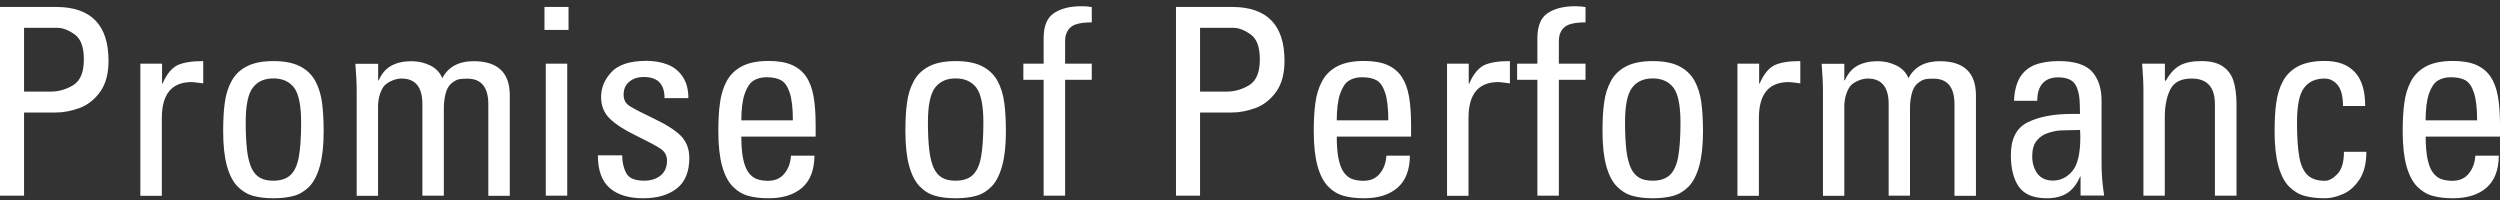 <svg width="175" height="14" viewBox="0 0 175 14" fill="none" xmlns="http://www.w3.org/2000/svg">
<rect x="0" y="0" width="175" height="14" fill="#333333" stroke="none"/>
<g id="img_logo_header_txt 1" clip-path="url(#clip0_1_25)">
<path id="path12" fill-rule="evenodd" clip-rule="evenodd" d="M1.684 1.947V6.414H3.526C4.095 6.414 4.632 6.266 5.127 5.96C5.623 5.655 5.87 5.06 5.87 4.16C5.87 3.293 5.656 2.715 5.226 2.41C4.797 2.104 4.393 1.947 4.004 1.947H1.684ZM1.684 13.697H0V0.486H3.914C6.366 0.486 7.596 1.741 7.596 4.251C7.596 5.167 7.398 5.894 7.002 6.439C6.605 6.984 6.126 7.355 5.565 7.562C5.004 7.768 4.45 7.876 3.897 7.876H1.684V13.697ZM11.345 4.457V5.853H11.378C11.667 5.184 12.022 4.763 12.418 4.565C12.823 4.375 13.425 4.276 14.226 4.276V5.836C13.747 5.77 13.483 5.745 13.417 5.745C12.03 5.745 11.328 6.579 11.328 8.255V13.705H9.825V4.457H11.345ZM19.139 12.648C19.651 12.648 20.047 12.516 20.328 12.26C20.609 11.996 20.807 11.583 20.914 11.005C21.021 10.427 21.079 9.618 21.079 8.569C21.079 7.388 20.914 6.579 20.592 6.142C20.262 5.712 19.783 5.489 19.139 5.489C18.503 5.489 18.024 5.704 17.694 6.142C17.364 6.571 17.199 7.38 17.199 8.569C17.199 9.329 17.232 9.965 17.29 10.485C17.347 10.997 17.455 11.418 17.595 11.74C17.735 12.053 17.933 12.285 18.181 12.433C18.429 12.582 18.751 12.648 19.139 12.648ZM19.139 13.878C18.586 13.878 18.107 13.82 17.702 13.705C17.298 13.589 16.934 13.366 16.621 13.044C16.307 12.722 16.059 12.243 15.886 11.616C15.712 10.988 15.622 10.179 15.622 9.205C15.622 8.412 15.655 7.735 15.737 7.174C15.812 6.612 15.968 6.117 16.208 5.679C16.439 5.242 16.794 4.895 17.273 4.647C17.744 4.4 18.371 4.276 19.139 4.276C19.915 4.276 20.534 4.4 21.013 4.647C21.492 4.895 21.839 5.242 22.078 5.679C22.309 6.117 22.466 6.621 22.541 7.174C22.615 7.735 22.656 8.412 22.656 9.205C22.656 10.179 22.566 10.988 22.392 11.616C22.219 12.243 21.971 12.722 21.666 13.044C21.352 13.366 20.997 13.589 20.584 13.705C20.171 13.82 19.692 13.878 19.139 13.878ZM31.07 13.697H29.567V7.289C29.567 6.1 29.08 5.498 28.106 5.498C27.875 5.498 27.627 5.555 27.363 5.679C27.107 5.803 26.917 5.944 26.809 6.125C26.578 6.513 26.463 6.967 26.463 7.479V13.705H24.968V6.389C24.968 5.853 24.935 5.209 24.877 4.466H26.471V5.622H26.512C26.719 5.143 27.016 4.804 27.396 4.598C27.775 4.391 28.246 4.284 28.808 4.284C29.27 4.284 29.707 4.383 30.112 4.581C30.517 4.779 30.797 5.077 30.962 5.473C31.375 4.68 32.11 4.284 33.159 4.284C34.843 4.284 35.685 5.085 35.685 6.678V13.705H34.183V7.298C34.183 6.109 33.695 5.506 32.713 5.506C32.416 5.506 32.201 5.522 32.069 5.564C31.937 5.597 31.772 5.696 31.582 5.853C31.4 6.01 31.268 6.249 31.185 6.579C31.111 6.91 31.07 7.207 31.07 7.479V13.697ZM39.706 4.457V13.697H38.204V4.457H39.706ZM38.113 2.096V0.486H39.797V2.096H38.113ZM48.252 11.054C48.252 12.02 47.963 12.73 47.377 13.193C46.791 13.647 46.014 13.878 45.032 13.878C44.008 13.878 43.224 13.639 42.679 13.16C42.126 12.681 41.853 11.921 41.853 10.873H43.554C43.554 11.343 43.645 11.756 43.835 12.111C44.025 12.475 44.437 12.648 45.098 12.648C45.56 12.648 45.948 12.524 46.246 12.285C46.543 12.037 46.691 11.69 46.691 11.236C46.691 10.873 46.526 10.592 46.204 10.386C45.882 10.179 45.321 9.882 44.512 9.486C43.703 9.098 43.1 8.701 42.687 8.305C42.282 7.909 42.076 7.405 42.076 6.786C42.076 6.15 42.315 5.564 42.803 5.044C43.29 4.523 44.107 4.259 45.255 4.259C45.8 4.259 46.303 4.35 46.741 4.523C47.187 4.697 47.534 4.986 47.79 5.374C48.054 5.762 48.186 6.266 48.186 6.868H46.518C46.518 5.886 46.039 5.39 45.073 5.39C44.652 5.39 44.313 5.498 44.049 5.721C43.785 5.935 43.653 6.241 43.653 6.629C43.653 6.984 43.793 7.248 44.082 7.43C44.371 7.611 44.933 7.9 45.775 8.305C46.617 8.701 47.236 9.098 47.649 9.494C48.045 9.898 48.252 10.419 48.252 11.054ZM51.893 8.421H55.501C55.501 7.578 55.427 6.934 55.278 6.488C55.13 6.043 54.932 5.754 54.667 5.613C54.411 5.473 54.073 5.407 53.652 5.407C53.297 5.407 52.991 5.489 52.744 5.646C52.488 5.803 52.289 6.109 52.133 6.555C51.976 7 51.893 7.62 51.893 8.421ZM57.087 9.56H51.893C51.893 10.179 51.934 10.699 52.017 11.104C52.1 11.517 52.223 11.831 52.38 12.053C52.537 12.276 52.727 12.433 52.95 12.524C53.173 12.607 53.437 12.656 53.759 12.656C54.246 12.656 54.634 12.491 54.907 12.152C55.188 11.814 55.336 11.393 55.369 10.898H57.012C57.004 11.897 56.715 12.64 56.154 13.135C55.584 13.63 54.8 13.878 53.8 13.878C53.247 13.878 52.768 13.82 52.364 13.705C51.951 13.589 51.596 13.366 51.282 13.044C50.968 12.722 50.721 12.243 50.547 11.616C50.374 10.988 50.283 10.179 50.283 9.205C50.283 8.437 50.316 7.768 50.399 7.199C50.473 6.629 50.63 6.125 50.869 5.679C51.109 5.233 51.464 4.887 51.934 4.639C52.405 4.391 53.033 4.267 53.8 4.267C54.453 4.267 54.998 4.358 55.419 4.54C55.84 4.722 56.178 4.994 56.426 5.357C56.674 5.721 56.847 6.183 56.946 6.728C57.045 7.281 57.095 7.958 57.095 8.767V9.56H57.087ZM66.895 12.648C67.407 12.648 67.804 12.516 68.084 12.26C68.365 11.996 68.563 11.583 68.671 11.005C68.778 10.427 68.836 9.618 68.836 8.569C68.836 7.388 68.671 6.579 68.349 6.142C68.018 5.712 67.54 5.489 66.895 5.489C66.26 5.489 65.781 5.704 65.451 6.142C65.12 6.571 64.955 7.38 64.955 8.569C64.955 9.329 64.988 9.965 65.046 10.485C65.104 10.997 65.211 11.418 65.352 11.74C65.492 12.053 65.69 12.285 65.938 12.433C66.185 12.582 66.507 12.648 66.895 12.648ZM66.895 13.878C66.342 13.878 65.863 13.82 65.459 13.705C65.046 13.589 64.691 13.366 64.377 13.044C64.064 12.722 63.816 12.243 63.642 11.616C63.469 10.988 63.378 10.179 63.378 9.205C63.378 8.412 63.411 7.735 63.494 7.174C63.568 6.612 63.725 6.117 63.964 5.679C64.196 5.242 64.551 4.895 65.029 4.647C65.5 4.4 66.128 4.276 66.895 4.276C67.672 4.276 68.299 4.4 68.77 4.647C69.249 4.895 69.595 5.242 69.835 5.679C70.066 6.117 70.223 6.621 70.297 7.174C70.372 7.735 70.413 8.412 70.413 9.205C70.413 10.179 70.322 10.988 70.149 11.616C69.975 12.243 69.728 12.722 69.422 13.044C69.108 13.366 68.753 13.589 68.34 13.705C67.936 13.82 67.449 13.878 66.895 13.878ZM71.635 4.457H73.055V2.666C73.055 1.815 73.303 1.229 73.782 0.915C74.269 0.593 74.904 0.436 75.705 0.436C75.97 0.436 76.209 0.453 76.424 0.494V1.567C75.681 1.567 75.185 1.683 74.938 1.914C74.681 2.145 74.558 2.467 74.558 2.88V4.457H76.424V5.588H74.558V13.697H73.055V5.588H71.635V4.457ZM84.003 1.947V6.414H85.844C86.414 6.414 86.951 6.266 87.446 5.96C87.942 5.655 88.189 5.06 88.189 4.16C88.189 3.293 87.975 2.715 87.545 2.41C87.116 2.104 86.712 1.947 86.323 1.947H84.003ZM84.003 13.697H82.319V0.486H86.233C88.685 0.486 89.915 1.741 89.915 4.251C89.915 5.167 89.717 5.894 89.321 6.439C88.924 6.984 88.445 7.355 87.884 7.562C87.323 7.768 86.769 7.876 86.216 7.876H84.003V13.697ZM93.573 8.421H97.181C97.181 7.578 97.107 6.934 96.958 6.488C96.809 6.043 96.611 5.754 96.347 5.613C96.091 5.473 95.752 5.407 95.331 5.407C94.976 5.407 94.671 5.489 94.423 5.646C94.167 5.803 93.969 6.109 93.812 6.555C93.655 7 93.573 7.62 93.573 8.421ZM98.766 9.56H93.573C93.573 10.179 93.614 10.699 93.697 11.104C93.779 11.517 93.903 11.831 94.06 12.053C94.217 12.276 94.407 12.433 94.63 12.524C94.853 12.607 95.117 12.656 95.439 12.656C95.926 12.656 96.314 12.491 96.587 12.152C96.867 11.814 97.016 11.393 97.049 10.898H98.692C98.684 11.897 98.395 12.64 97.833 13.135C97.263 13.63 96.479 13.878 95.48 13.878C94.927 13.878 94.448 13.82 94.043 13.705C93.631 13.589 93.275 13.366 92.962 13.044C92.648 12.722 92.4 12.243 92.227 11.616C92.054 10.988 91.963 10.179 91.963 9.205C91.963 8.437 91.996 7.768 92.078 7.199C92.153 6.629 92.309 6.125 92.549 5.679C92.788 5.233 93.143 4.887 93.614 4.639C94.085 4.391 94.712 4.267 95.48 4.267C96.132 4.267 96.677 4.358 97.098 4.54C97.519 4.722 97.858 4.994 98.106 5.357C98.353 5.721 98.527 6.183 98.626 6.728C98.725 7.281 98.775 7.958 98.775 8.767V9.56H98.766ZM102.812 4.457V5.853H102.845C103.134 5.184 103.489 4.763 103.885 4.565C104.29 4.375 104.893 4.276 105.694 4.276V5.836C105.215 5.77 104.95 5.745 104.884 5.745C103.497 5.745 102.795 6.579 102.795 8.255V13.705H101.293V4.457H102.812ZM106.197 4.457H107.617V2.666C107.617 1.815 107.865 1.229 108.344 0.915C108.831 0.593 109.467 0.436 110.268 0.436C110.532 0.436 110.771 0.453 110.986 0.494V1.567C110.243 1.567 109.748 1.683 109.5 1.914C109.244 2.145 109.12 2.467 109.12 2.88V4.457H110.986V5.588H109.12V13.697H107.617V5.588H106.197V4.457ZM115.692 12.648C116.204 12.648 116.601 12.516 116.881 12.26C117.162 11.996 117.36 11.583 117.468 11.005C117.575 10.427 117.633 9.618 117.633 8.569C117.633 7.388 117.468 6.579 117.146 6.142C116.815 5.712 116.336 5.489 115.692 5.489C115.057 5.489 114.578 5.704 114.247 6.142C113.917 6.571 113.752 7.38 113.752 8.569C113.752 9.329 113.785 9.965 113.843 10.485C113.901 10.997 114.008 11.418 114.148 11.74C114.289 12.053 114.487 12.285 114.735 12.433C114.982 12.582 115.296 12.648 115.692 12.648ZM115.692 13.878C115.139 13.878 114.66 13.82 114.256 13.705C113.851 13.589 113.488 13.366 113.174 13.044C112.86 12.722 112.613 12.243 112.439 11.616C112.266 10.988 112.175 10.179 112.175 9.205C112.175 8.412 112.208 7.735 112.291 7.174C112.365 6.612 112.522 6.117 112.761 5.679C112.992 5.242 113.347 4.895 113.826 4.647C114.297 4.4 114.925 4.276 115.692 4.276C116.469 4.276 117.096 4.4 117.567 4.647C118.046 4.895 118.392 5.242 118.632 5.679C118.863 6.117 119.02 6.621 119.094 7.174C119.168 7.735 119.21 8.412 119.21 9.205C119.21 10.179 119.119 10.988 118.946 11.616C118.772 12.243 118.524 12.722 118.219 13.044C117.905 13.366 117.55 13.589 117.137 13.705C116.724 13.82 116.246 13.878 115.692 13.878ZM123.14 4.457V5.853H123.173C123.462 5.184 123.817 4.763 124.213 4.565C124.618 4.375 125.221 4.276 126.021 4.276V5.836C125.543 5.77 125.278 5.745 125.212 5.745C123.825 5.745 123.123 6.579 123.123 8.255V13.705H121.621V4.457H123.14ZM133.708 13.697H132.206V7.289C132.206 6.1 131.719 5.498 130.744 5.498C130.513 5.498 130.265 5.555 130.001 5.679C129.745 5.803 129.555 5.944 129.448 6.125C129.217 6.513 129.101 6.967 129.101 7.479V13.705H127.607V6.389C127.607 5.853 127.574 5.209 127.516 4.466H129.101V5.622H129.142C129.349 5.143 129.646 4.804 130.026 4.598C130.406 4.391 130.876 4.284 131.438 4.284C131.9 4.284 132.338 4.383 132.742 4.581C133.147 4.779 133.428 5.077 133.593 5.473C134.006 4.68 134.741 4.284 135.789 4.284C137.473 4.284 138.316 5.085 138.316 6.678V13.705H136.813V7.298C136.813 6.109 136.326 5.506 135.343 5.506C135.046 5.506 134.831 5.522 134.699 5.564C134.567 5.597 134.402 5.696 134.212 5.853C134.03 6.01 133.898 6.249 133.816 6.579C133.741 6.91 133.7 7.207 133.7 7.479V13.697H133.708ZM145.606 9.098C144.979 9.106 144.525 9.122 144.252 9.131C143.98 9.139 143.682 9.205 143.352 9.312C143.022 9.42 142.766 9.601 142.56 9.857C142.361 10.113 142.254 10.476 142.254 10.939C142.254 11.418 142.378 11.822 142.617 12.152C142.865 12.475 143.22 12.64 143.699 12.64C144.236 12.64 144.69 12.417 145.061 11.979C145.433 11.542 145.623 10.749 145.623 9.601C145.623 9.552 145.623 9.461 145.615 9.354C145.606 9.254 145.606 9.164 145.606 9.098ZM145.639 13.697V12.359H145.606C145.383 12.887 145.078 13.275 144.706 13.515C144.335 13.754 143.856 13.878 143.278 13.878C142.361 13.878 141.709 13.614 141.329 13.085C140.95 12.549 140.76 11.806 140.76 10.848C140.76 9.709 141.156 8.949 141.94 8.561C142.725 8.173 143.749 7.975 145.004 7.975H145.606C145.598 7.867 145.59 7.694 145.59 7.463C145.59 6.81 145.491 6.307 145.293 5.952C145.094 5.597 144.682 5.415 144.054 5.415C143.592 5.415 143.237 5.555 142.981 5.836C142.733 6.117 142.609 6.521 142.609 7.058H140.983C141.007 6.389 141.148 5.844 141.387 5.432C141.635 5.019 141.982 4.73 142.427 4.548C142.882 4.367 143.443 4.276 144.112 4.276C145.218 4.276 145.994 4.523 146.44 5.011C146.886 5.506 147.109 6.183 147.109 7.05V11.492C147.109 12.177 147.167 12.912 147.291 13.688H145.639V13.697ZM156.546 13.697H155.044V7.289C155.044 6.1 154.499 5.498 153.417 5.498C152.674 5.498 152.179 5.754 151.923 6.257C151.667 6.761 151.535 7.421 151.535 8.222V13.697H150.04V6.381C150.04 5.787 150.007 5.151 149.949 4.457H151.543V5.646H151.609C151.898 5.134 152.236 4.771 152.608 4.573C152.979 4.375 153.475 4.276 154.086 4.276C154.722 4.276 155.217 4.391 155.58 4.639C155.944 4.878 156.2 5.217 156.34 5.655C156.48 6.092 156.555 6.637 156.555 7.298V13.697H156.546ZM165.563 7.421H164.01C164.01 6.736 163.878 6.241 163.631 5.944C163.375 5.646 163.077 5.498 162.731 5.498C162.095 5.498 161.608 5.712 161.286 6.15C160.955 6.579 160.79 7.388 160.79 8.577C160.79 9.626 160.848 10.435 160.955 11.013C161.063 11.591 161.261 12.004 161.542 12.268C161.822 12.524 162.219 12.656 162.739 12.656C163.02 12.656 163.309 12.499 163.614 12.186C163.92 11.872 164.076 11.352 164.076 10.625H165.645C165.645 11.426 165.488 12.07 165.166 12.557C164.844 13.044 164.464 13.391 164.01 13.581C163.565 13.779 163.143 13.878 162.739 13.878C162.186 13.878 161.707 13.82 161.302 13.705C160.889 13.589 160.534 13.366 160.221 13.044C159.907 12.722 159.659 12.243 159.486 11.616C159.312 10.988 159.222 10.179 159.222 9.205C159.222 8.437 159.255 7.768 159.337 7.199C159.411 6.629 159.568 6.125 159.808 5.679C160.047 5.233 160.402 4.887 160.873 4.639C161.343 4.391 161.971 4.267 162.739 4.267C163.647 4.267 164.349 4.523 164.836 5.044C165.323 5.564 165.563 6.356 165.563 7.421ZM169.79 8.421H173.398C173.398 7.578 173.324 6.934 173.175 6.488C173.027 6.043 172.828 5.754 172.564 5.613C172.308 5.473 171.97 5.407 171.549 5.407C171.194 5.407 170.888 5.489 170.64 5.646C170.385 5.803 170.186 6.109 170.029 6.555C169.873 7 169.798 7.62 169.79 8.421ZM174.992 9.56H169.798C169.798 10.179 169.84 10.699 169.922 11.104C170.005 11.517 170.129 11.831 170.285 12.053C170.442 12.276 170.632 12.433 170.855 12.524C171.078 12.607 171.342 12.656 171.664 12.656C172.151 12.656 172.54 12.491 172.812 12.152C173.093 11.814 173.241 11.393 173.274 10.898H174.917C174.909 11.897 174.62 12.64 174.059 13.135C173.489 13.63 172.705 13.878 171.706 13.878C171.152 13.878 170.674 13.82 170.269 13.705C169.864 13.589 169.501 13.366 169.187 13.044C168.874 12.722 168.626 12.243 168.452 11.616C168.279 10.988 168.188 10.179 168.188 9.205C168.188 8.437 168.221 7.768 168.304 7.199C168.378 6.629 168.535 6.125 168.774 5.679C169.014 5.233 169.369 4.887 169.84 4.639C170.31 4.391 170.938 4.267 171.706 4.267C172.358 4.267 172.903 4.358 173.324 4.54C173.745 4.722 174.084 4.994 174.331 5.357C174.579 5.721 174.752 6.183 174.851 6.728C174.95 7.281 175 7.958 175 8.767V9.56H174.992Z" fill="white"/>
</g>
<defs>
<clipPath id="clip0_1_25">
<rect width="175" height="13.442" fill="white" transform="translate(0 0.436)"/>
</clipPath>
</defs>
</svg>
